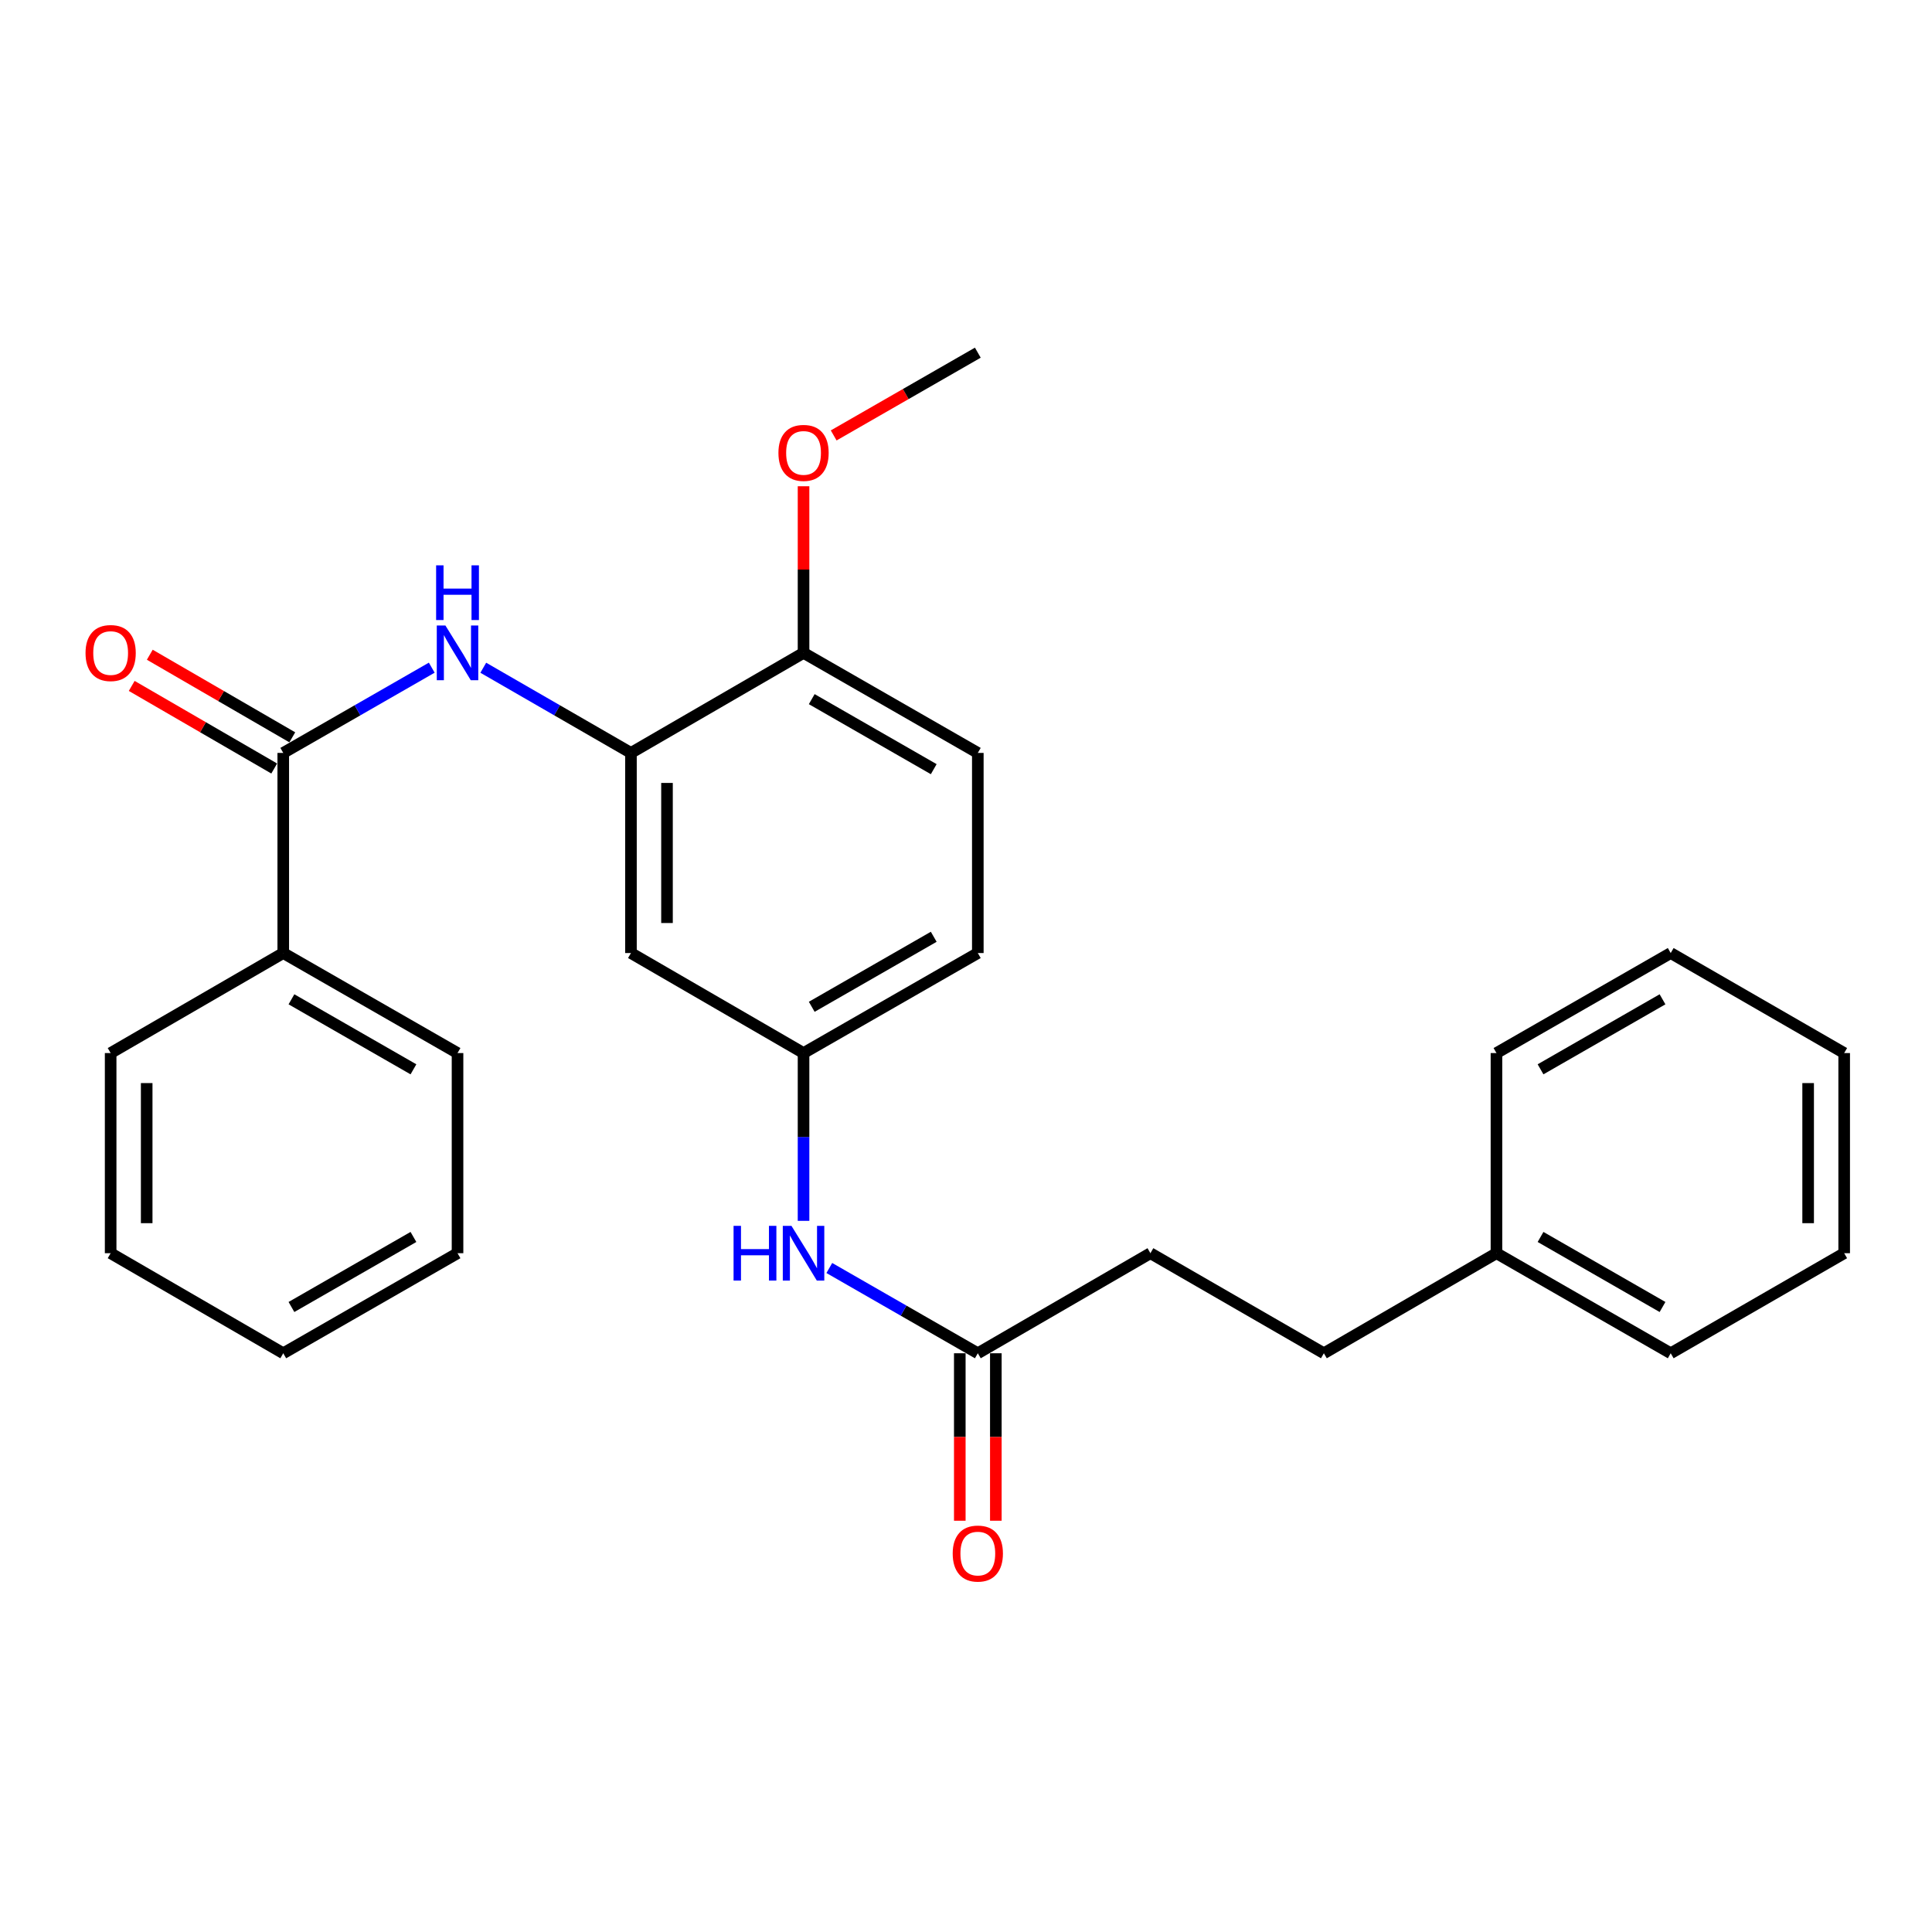 <?xml version='1.0' encoding='iso-8859-1'?>
<svg version='1.1' baseProfile='full'
              xmlns='http://www.w3.org/2000/svg'
                      xmlns:rdkit='http://www.rdkit.org/xml'
                      xmlns:xlink='http://www.w3.org/1999/xlink'
                  xml:space='preserve'
width='1000px' height='1000px' viewBox='0 0 1000 1000'>
<!-- END OF HEADER -->
<rect style='opacity:1.0;fill:#FFFFFF;stroke:none' width='1000' height='1000' x='0' y='0'> </rect>
<path class='bond-0' d='M 146.613,389.709 L 185.044,367.648' style='fill:none;fill-rule:evenodd;stroke:#000000;stroke-width:6px;stroke-linecap:butt;stroke-linejoin:miter;stroke-opacity:1' />
<path class='bond-0' d='M 185.044,367.648 L 223.475,345.586' style='fill:none;fill-rule:evenodd;stroke:#0000FF;stroke-width:6px;stroke-linecap:butt;stroke-linejoin:miter;stroke-opacity:1' />
<path class='bond-7' d='M 151.29,381.639 L 114.41,360.264' style='fill:none;fill-rule:evenodd;stroke:#000000;stroke-width:6px;stroke-linecap:butt;stroke-linejoin:miter;stroke-opacity:1' />
<path class='bond-7' d='M 114.41,360.264 L 77.53,338.889' style='fill:none;fill-rule:evenodd;stroke:#FF0000;stroke-width:6px;stroke-linecap:butt;stroke-linejoin:miter;stroke-opacity:1' />
<path class='bond-7' d='M 141.935,397.78 L 105.055,376.405' style='fill:none;fill-rule:evenodd;stroke:#000000;stroke-width:6px;stroke-linecap:butt;stroke-linejoin:miter;stroke-opacity:1' />
<path class='bond-7' d='M 105.055,376.405 L 68.175,355.03' style='fill:none;fill-rule:evenodd;stroke:#FF0000;stroke-width:6px;stroke-linecap:butt;stroke-linejoin:miter;stroke-opacity:1' />
<path class='bond-8' d='M 146.613,389.709 L 146.613,493.292' style='fill:none;fill-rule:evenodd;stroke:#000000;stroke-width:6px;stroke-linecap:butt;stroke-linejoin:miter;stroke-opacity:1' />
<path class='bond-1' d='M 250.146,345.618 L 288.364,367.664' style='fill:none;fill-rule:evenodd;stroke:#0000FF;stroke-width:6px;stroke-linecap:butt;stroke-linejoin:miter;stroke-opacity:1' />
<path class='bond-1' d='M 288.364,367.664 L 326.582,389.709' style='fill:none;fill-rule:evenodd;stroke:#000000;stroke-width:6px;stroke-linecap:butt;stroke-linejoin:miter;stroke-opacity:1' />
<path class='bond-2' d='M 326.582,389.709 L 326.582,493.292' style='fill:none;fill-rule:evenodd;stroke:#000000;stroke-width:6px;stroke-linecap:butt;stroke-linejoin:miter;stroke-opacity:1' />
<path class='bond-2' d='M 345.238,405.247 L 345.238,477.755' style='fill:none;fill-rule:evenodd;stroke:#000000;stroke-width:6px;stroke-linecap:butt;stroke-linejoin:miter;stroke-opacity:1' />
<path class='bond-6' d='M 326.582,389.709 L 415.913,337.928' style='fill:none;fill-rule:evenodd;stroke:#000000;stroke-width:6px;stroke-linecap:butt;stroke-linejoin:miter;stroke-opacity:1' />
<path class='bond-5' d='M 326.582,493.292 L 415.913,545.063' style='fill:none;fill-rule:evenodd;stroke:#000000;stroke-width:6px;stroke-linecap:butt;stroke-linejoin:miter;stroke-opacity:1' />
<path class='bond-3' d='M 506.115,700.447 L 467.684,678.381' style='fill:none;fill-rule:evenodd;stroke:#000000;stroke-width:6px;stroke-linecap:butt;stroke-linejoin:miter;stroke-opacity:1' />
<path class='bond-3' d='M 467.684,678.381 L 429.254,656.315' style='fill:none;fill-rule:evenodd;stroke:#0000FF;stroke-width:6px;stroke-linecap:butt;stroke-linejoin:miter;stroke-opacity:1' />
<path class='bond-9' d='M 496.787,700.447 L 496.787,743.789' style='fill:none;fill-rule:evenodd;stroke:#000000;stroke-width:6px;stroke-linecap:butt;stroke-linejoin:miter;stroke-opacity:1' />
<path class='bond-9' d='M 496.787,743.789 L 496.787,787.13' style='fill:none;fill-rule:evenodd;stroke:#FF0000;stroke-width:6px;stroke-linecap:butt;stroke-linejoin:miter;stroke-opacity:1' />
<path class='bond-9' d='M 515.443,700.447 L 515.443,743.789' style='fill:none;fill-rule:evenodd;stroke:#000000;stroke-width:6px;stroke-linecap:butt;stroke-linejoin:miter;stroke-opacity:1' />
<path class='bond-9' d='M 515.443,743.789 L 515.443,787.13' style='fill:none;fill-rule:evenodd;stroke:#FF0000;stroke-width:6px;stroke-linecap:butt;stroke-linejoin:miter;stroke-opacity:1' />
<path class='bond-11' d='M 506.115,700.447 L 595.457,648.656' style='fill:none;fill-rule:evenodd;stroke:#000000;stroke-width:6px;stroke-linecap:butt;stroke-linejoin:miter;stroke-opacity:1' />
<path class='bond-4' d='M 415.913,631.906 L 415.913,588.484' style='fill:none;fill-rule:evenodd;stroke:#0000FF;stroke-width:6px;stroke-linecap:butt;stroke-linejoin:miter;stroke-opacity:1' />
<path class='bond-4' d='M 415.913,588.484 L 415.913,545.063' style='fill:none;fill-rule:evenodd;stroke:#000000;stroke-width:6px;stroke-linecap:butt;stroke-linejoin:miter;stroke-opacity:1' />
<path class='bond-28' d='M 415.913,545.063 L 506.115,493.292' style='fill:none;fill-rule:evenodd;stroke:#000000;stroke-width:6px;stroke-linecap:butt;stroke-linejoin:miter;stroke-opacity:1' />
<path class='bond-28' d='M 420.157,521.117 L 483.298,484.877' style='fill:none;fill-rule:evenodd;stroke:#000000;stroke-width:6px;stroke-linecap:butt;stroke-linejoin:miter;stroke-opacity:1' />
<path class='bond-10' d='M 415.913,337.928 L 506.115,389.709' style='fill:none;fill-rule:evenodd;stroke:#000000;stroke-width:6px;stroke-linecap:butt;stroke-linejoin:miter;stroke-opacity:1' />
<path class='bond-10' d='M 420.156,361.875 L 483.297,398.122' style='fill:none;fill-rule:evenodd;stroke:#000000;stroke-width:6px;stroke-linecap:butt;stroke-linejoin:miter;stroke-opacity:1' />
<path class='bond-14' d='M 415.913,337.928 L 415.913,294.807' style='fill:none;fill-rule:evenodd;stroke:#000000;stroke-width:6px;stroke-linecap:butt;stroke-linejoin:miter;stroke-opacity:1' />
<path class='bond-14' d='M 415.913,294.807 L 415.913,251.685' style='fill:none;fill-rule:evenodd;stroke:#FF0000;stroke-width:6px;stroke-linecap:butt;stroke-linejoin:miter;stroke-opacity:1' />
<path class='bond-16' d='M 146.613,493.292 L 236.815,545.063' style='fill:none;fill-rule:evenodd;stroke:#000000;stroke-width:6px;stroke-linecap:butt;stroke-linejoin:miter;stroke-opacity:1' />
<path class='bond-16' d='M 150.856,517.238 L 213.998,553.478' style='fill:none;fill-rule:evenodd;stroke:#000000;stroke-width:6px;stroke-linecap:butt;stroke-linejoin:miter;stroke-opacity:1' />
<path class='bond-17' d='M 146.613,493.292 L 57.271,545.063' style='fill:none;fill-rule:evenodd;stroke:#000000;stroke-width:6px;stroke-linecap:butt;stroke-linejoin:miter;stroke-opacity:1' />
<path class='bond-12' d='M 506.115,389.709 L 506.115,493.292' style='fill:none;fill-rule:evenodd;stroke:#000000;stroke-width:6px;stroke-linecap:butt;stroke-linejoin:miter;stroke-opacity:1' />
<path class='bond-13' d='M 595.457,648.656 L 685.235,700.447' style='fill:none;fill-rule:evenodd;stroke:#000000;stroke-width:6px;stroke-linecap:butt;stroke-linejoin:miter;stroke-opacity:1' />
<path class='bond-15' d='M 685.235,700.447 L 774.566,648.656' style='fill:none;fill-rule:evenodd;stroke:#000000;stroke-width:6px;stroke-linecap:butt;stroke-linejoin:miter;stroke-opacity:1' />
<path class='bond-18' d='M 431.514,225.378 L 468.814,203.961' style='fill:none;fill-rule:evenodd;stroke:#FF0000;stroke-width:6px;stroke-linecap:butt;stroke-linejoin:miter;stroke-opacity:1' />
<path class='bond-18' d='M 468.814,203.961 L 506.115,182.544' style='fill:none;fill-rule:evenodd;stroke:#000000;stroke-width:6px;stroke-linecap:butt;stroke-linejoin:miter;stroke-opacity:1' />
<path class='bond-19' d='M 774.566,648.656 L 864.758,700.447' style='fill:none;fill-rule:evenodd;stroke:#000000;stroke-width:6px;stroke-linecap:butt;stroke-linejoin:miter;stroke-opacity:1' />
<path class='bond-19' d='M 797.385,640.246 L 860.519,676.5' style='fill:none;fill-rule:evenodd;stroke:#000000;stroke-width:6px;stroke-linecap:butt;stroke-linejoin:miter;stroke-opacity:1' />
<path class='bond-20' d='M 774.566,648.656 L 774.566,545.063' style='fill:none;fill-rule:evenodd;stroke:#000000;stroke-width:6px;stroke-linecap:butt;stroke-linejoin:miter;stroke-opacity:1' />
<path class='bond-22' d='M 236.815,545.063 L 236.815,648.656' style='fill:none;fill-rule:evenodd;stroke:#000000;stroke-width:6px;stroke-linecap:butt;stroke-linejoin:miter;stroke-opacity:1' />
<path class='bond-21' d='M 57.271,545.063 L 57.271,648.656' style='fill:none;fill-rule:evenodd;stroke:#000000;stroke-width:6px;stroke-linecap:butt;stroke-linejoin:miter;stroke-opacity:1' />
<path class='bond-21' d='M 75.927,560.602 L 75.927,633.117' style='fill:none;fill-rule:evenodd;stroke:#000000;stroke-width:6px;stroke-linecap:butt;stroke-linejoin:miter;stroke-opacity:1' />
<path class='bond-23' d='M 864.758,700.447 L 954.545,648.656' style='fill:none;fill-rule:evenodd;stroke:#000000;stroke-width:6px;stroke-linecap:butt;stroke-linejoin:miter;stroke-opacity:1' />
<path class='bond-24' d='M 774.566,545.063 L 864.758,493.292' style='fill:none;fill-rule:evenodd;stroke:#000000;stroke-width:6px;stroke-linecap:butt;stroke-linejoin:miter;stroke-opacity:1' />
<path class='bond-24' d='M 797.382,553.477 L 860.517,517.238' style='fill:none;fill-rule:evenodd;stroke:#000000;stroke-width:6px;stroke-linecap:butt;stroke-linejoin:miter;stroke-opacity:1' />
<path class='bond-25' d='M 57.271,648.656 L 146.613,700.447' style='fill:none;fill-rule:evenodd;stroke:#000000;stroke-width:6px;stroke-linecap:butt;stroke-linejoin:miter;stroke-opacity:1' />
<path class='bond-27' d='M 236.815,648.656 L 146.613,700.447' style='fill:none;fill-rule:evenodd;stroke:#000000;stroke-width:6px;stroke-linecap:butt;stroke-linejoin:miter;stroke-opacity:1' />
<path class='bond-27' d='M 213.995,640.246 L 150.854,676.5' style='fill:none;fill-rule:evenodd;stroke:#000000;stroke-width:6px;stroke-linecap:butt;stroke-linejoin:miter;stroke-opacity:1' />
<path class='bond-29' d='M 954.545,648.656 L 954.545,545.063' style='fill:none;fill-rule:evenodd;stroke:#000000;stroke-width:6px;stroke-linecap:butt;stroke-linejoin:miter;stroke-opacity:1' />
<path class='bond-29' d='M 935.889,633.117 L 935.889,560.602' style='fill:none;fill-rule:evenodd;stroke:#000000;stroke-width:6px;stroke-linecap:butt;stroke-linejoin:miter;stroke-opacity:1' />
<path class='bond-26' d='M 864.758,493.292 L 954.545,545.063' style='fill:none;fill-rule:evenodd;stroke:#000000;stroke-width:6px;stroke-linecap:butt;stroke-linejoin:miter;stroke-opacity:1' />
<path  class='atom-1' d='M 230.555 323.768
L 239.835 338.768
Q 240.755 340.248, 242.235 342.928
Q 243.715 345.608, 243.795 345.768
L 243.795 323.768
L 247.555 323.768
L 247.555 352.088
L 243.675 352.088
L 233.715 335.688
Q 232.555 333.768, 231.315 331.568
Q 230.115 329.368, 229.755 328.688
L 229.755 352.088
L 226.075 352.088
L 226.075 323.768
L 230.555 323.768
' fill='#0000FF'/>
<path  class='atom-1' d='M 225.735 292.616
L 229.575 292.616
L 229.575 304.656
L 244.055 304.656
L 244.055 292.616
L 247.895 292.616
L 247.895 320.936
L 244.055 320.936
L 244.055 307.856
L 229.575 307.856
L 229.575 320.936
L 225.735 320.936
L 225.735 292.616
' fill='#0000FF'/>
<path  class='atom-5' d='M 379.693 634.496
L 383.533 634.496
L 383.533 646.536
L 398.013 646.536
L 398.013 634.496
L 401.853 634.496
L 401.853 662.816
L 398.013 662.816
L 398.013 649.736
L 383.533 649.736
L 383.533 662.816
L 379.693 662.816
L 379.693 634.496
' fill='#0000FF'/>
<path  class='atom-5' d='M 409.653 634.496
L 418.933 649.496
Q 419.853 650.976, 421.333 653.656
Q 422.813 656.336, 422.893 656.496
L 422.893 634.496
L 426.653 634.496
L 426.653 662.816
L 422.773 662.816
L 412.813 646.416
Q 411.653 644.496, 410.413 642.296
Q 409.213 640.096, 408.853 639.416
L 408.853 662.816
L 405.173 662.816
L 405.173 634.496
L 409.653 634.496
' fill='#0000FF'/>
<path  class='atom-8' d='M 44.271 338.008
Q 44.271 331.208, 47.631 327.408
Q 50.991 323.608, 57.271 323.608
Q 63.551 323.608, 66.911 327.408
Q 70.271 331.208, 70.271 338.008
Q 70.271 344.888, 66.871 348.808
Q 63.471 352.688, 57.271 352.688
Q 51.031 352.688, 47.631 348.808
Q 44.271 344.928, 44.271 338.008
M 57.271 349.488
Q 61.591 349.488, 63.911 346.608
Q 66.271 343.688, 66.271 338.008
Q 66.271 332.448, 63.911 329.648
Q 61.591 326.808, 57.271 326.808
Q 52.951 326.808, 50.591 329.608
Q 48.271 332.408, 48.271 338.008
Q 48.271 343.728, 50.591 346.608
Q 52.951 349.488, 57.271 349.488
' fill='#FF0000'/>
<path  class='atom-10' d='M 493.115 804.12
Q 493.115 797.32, 496.475 793.52
Q 499.835 789.72, 506.115 789.72
Q 512.395 789.72, 515.755 793.52
Q 519.115 797.32, 519.115 804.12
Q 519.115 811, 515.715 814.92
Q 512.315 818.8, 506.115 818.8
Q 499.875 818.8, 496.475 814.92
Q 493.115 811.04, 493.115 804.12
M 506.115 815.6
Q 510.435 815.6, 512.755 812.72
Q 515.115 809.8, 515.115 804.12
Q 515.115 798.56, 512.755 795.76
Q 510.435 792.92, 506.115 792.92
Q 501.795 792.92, 499.435 795.72
Q 497.115 798.52, 497.115 804.12
Q 497.115 809.84, 499.435 812.72
Q 501.795 815.6, 506.115 815.6
' fill='#FF0000'/>
<path  class='atom-15' d='M 402.913 234.415
Q 402.913 227.615, 406.273 223.815
Q 409.633 220.015, 415.913 220.015
Q 422.193 220.015, 425.553 223.815
Q 428.913 227.615, 428.913 234.415
Q 428.913 241.295, 425.513 245.215
Q 422.113 249.095, 415.913 249.095
Q 409.673 249.095, 406.273 245.215
Q 402.913 241.335, 402.913 234.415
M 415.913 245.895
Q 420.233 245.895, 422.553 243.015
Q 424.913 240.095, 424.913 234.415
Q 424.913 228.855, 422.553 226.055
Q 420.233 223.215, 415.913 223.215
Q 411.593 223.215, 409.233 226.015
Q 406.913 228.815, 406.913 234.415
Q 406.913 240.135, 409.233 243.015
Q 411.593 245.895, 415.913 245.895
' fill='#FF0000'/>
</svg>

